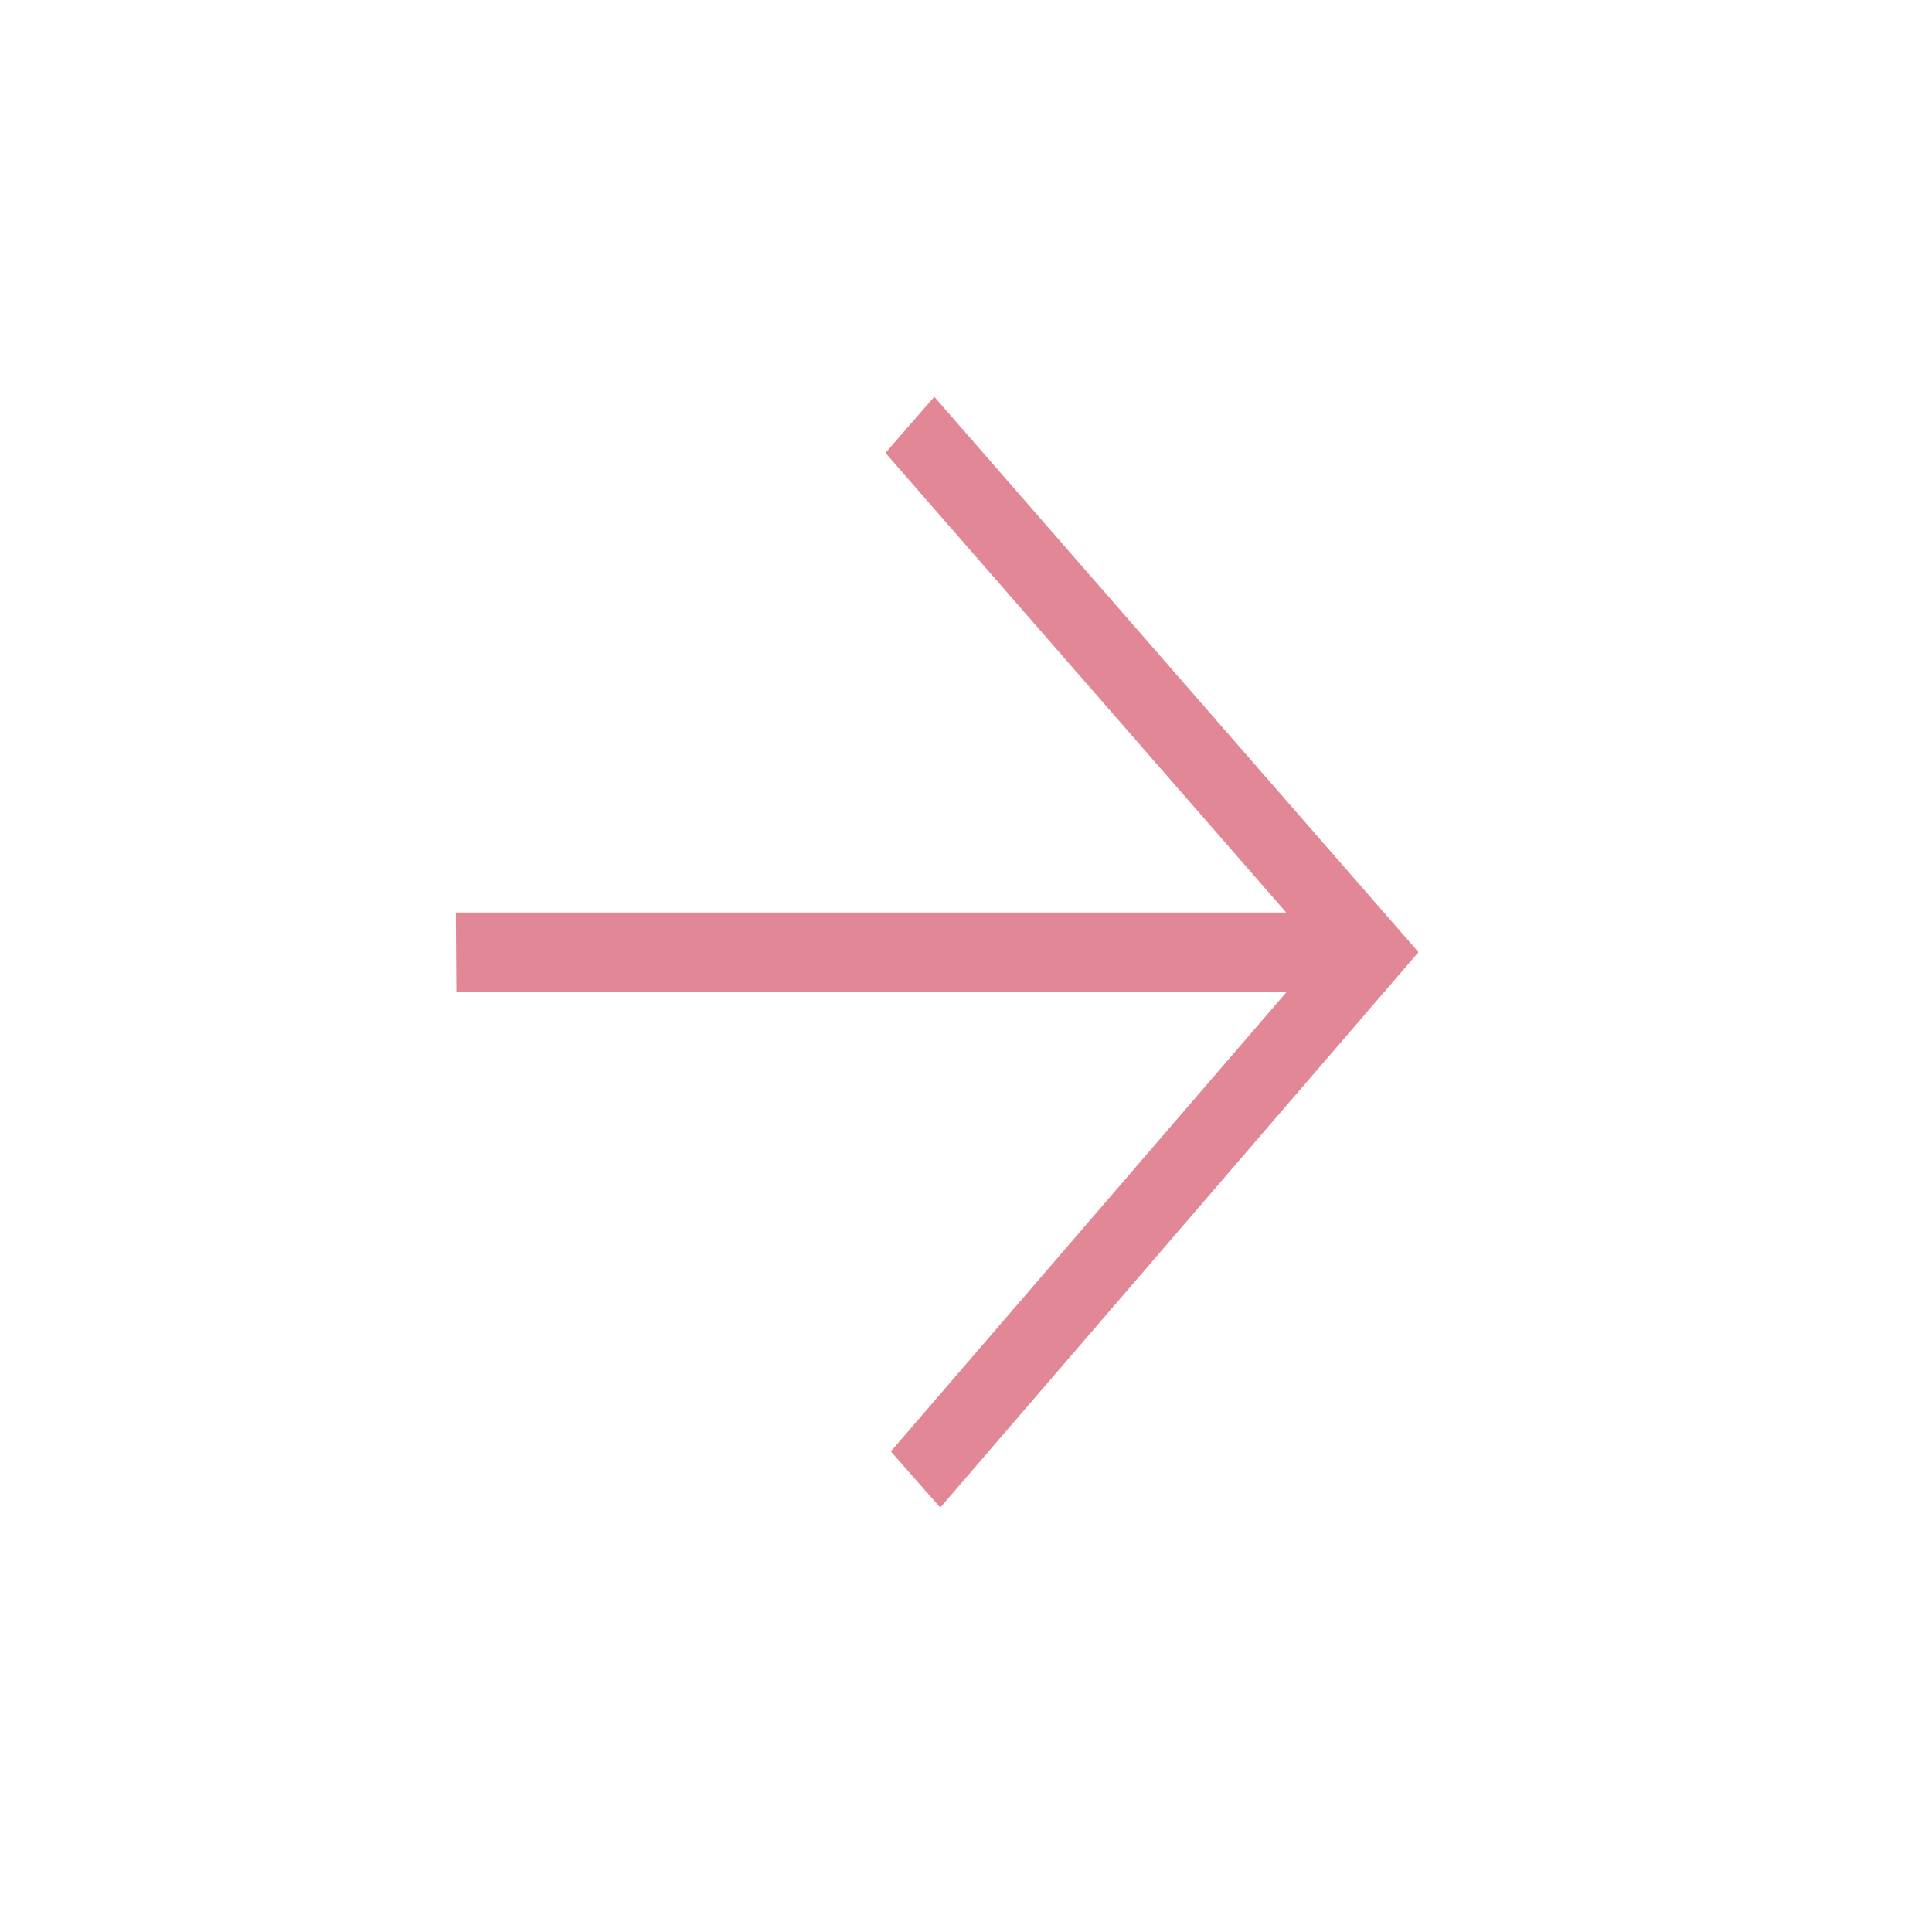<?xml version="1.0" encoding="UTF-8"?>
<svg xmlns="http://www.w3.org/2000/svg" width="19" height="19" viewBox="0 0 19 19" fill="none">
  <path d="M12.649 8.974L8.708 4.454L9.188 3.902L13.95 9.364L9.247 14.826L8.761 14.274L12.654 9.754L4.488 9.754L4.483 8.974L12.649 8.974Z" fill="#E28795"></path>
</svg>
